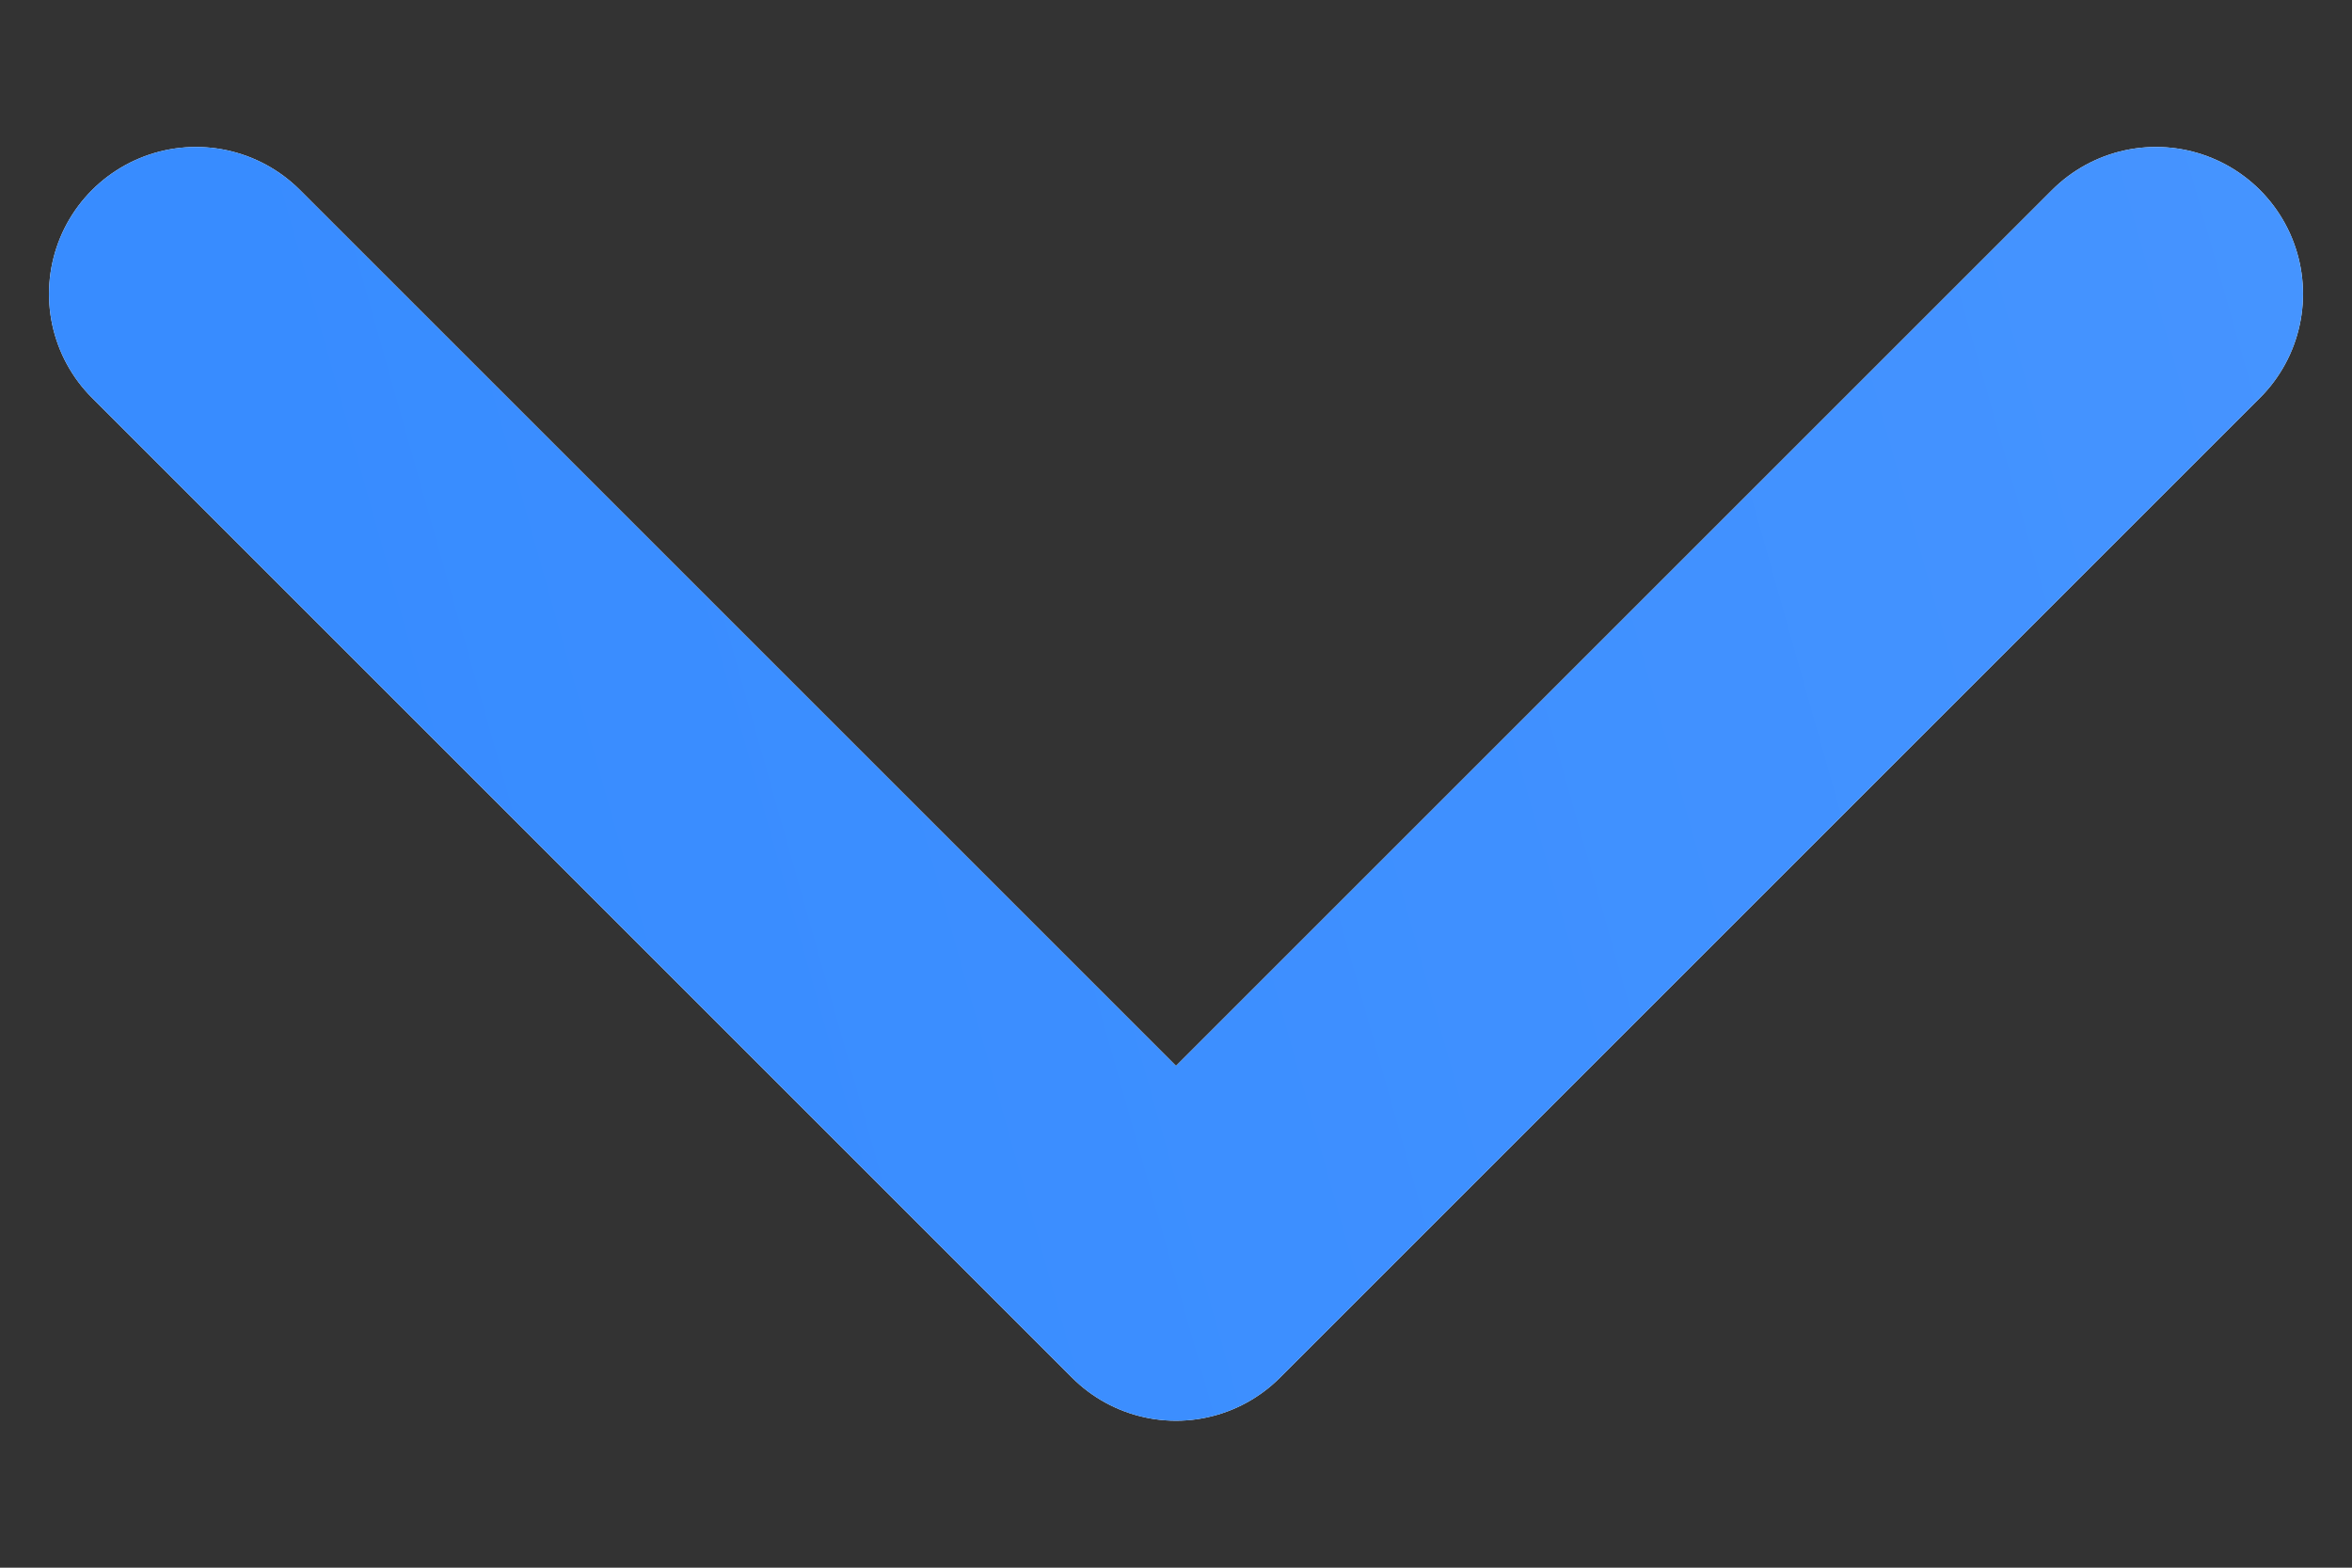 <svg width="12" height="8" viewBox="0 0 12 8" fill="none" xmlns="http://www.w3.org/2000/svg">
<rect x="0" y="0" width="12" height="8" fill="#333333" stroke="none"/>
<path d="M1 1.5L6 6.5L11 1.5" stroke="white" stroke-width="1.5" stroke-linecap="round" stroke-linejoin="round"/>
<path d="M1 1.5L6 6.5L11 1.5" stroke="url(#paint0_linear_1704_5975)" stroke-width="1.5" stroke-linecap="round" stroke-linejoin="round"/>
<defs>
<linearGradient id="paint0_linear_1704_5975" x1="2.062" y1="4.594" x2="15.88" y2="0.697" gradientUnits="userSpaceOnUse">
<stop stop-color="#388CFF"/>
<stop offset="1" stop-color="#4B97FF"/>
</linearGradient>
</defs>
</svg>
